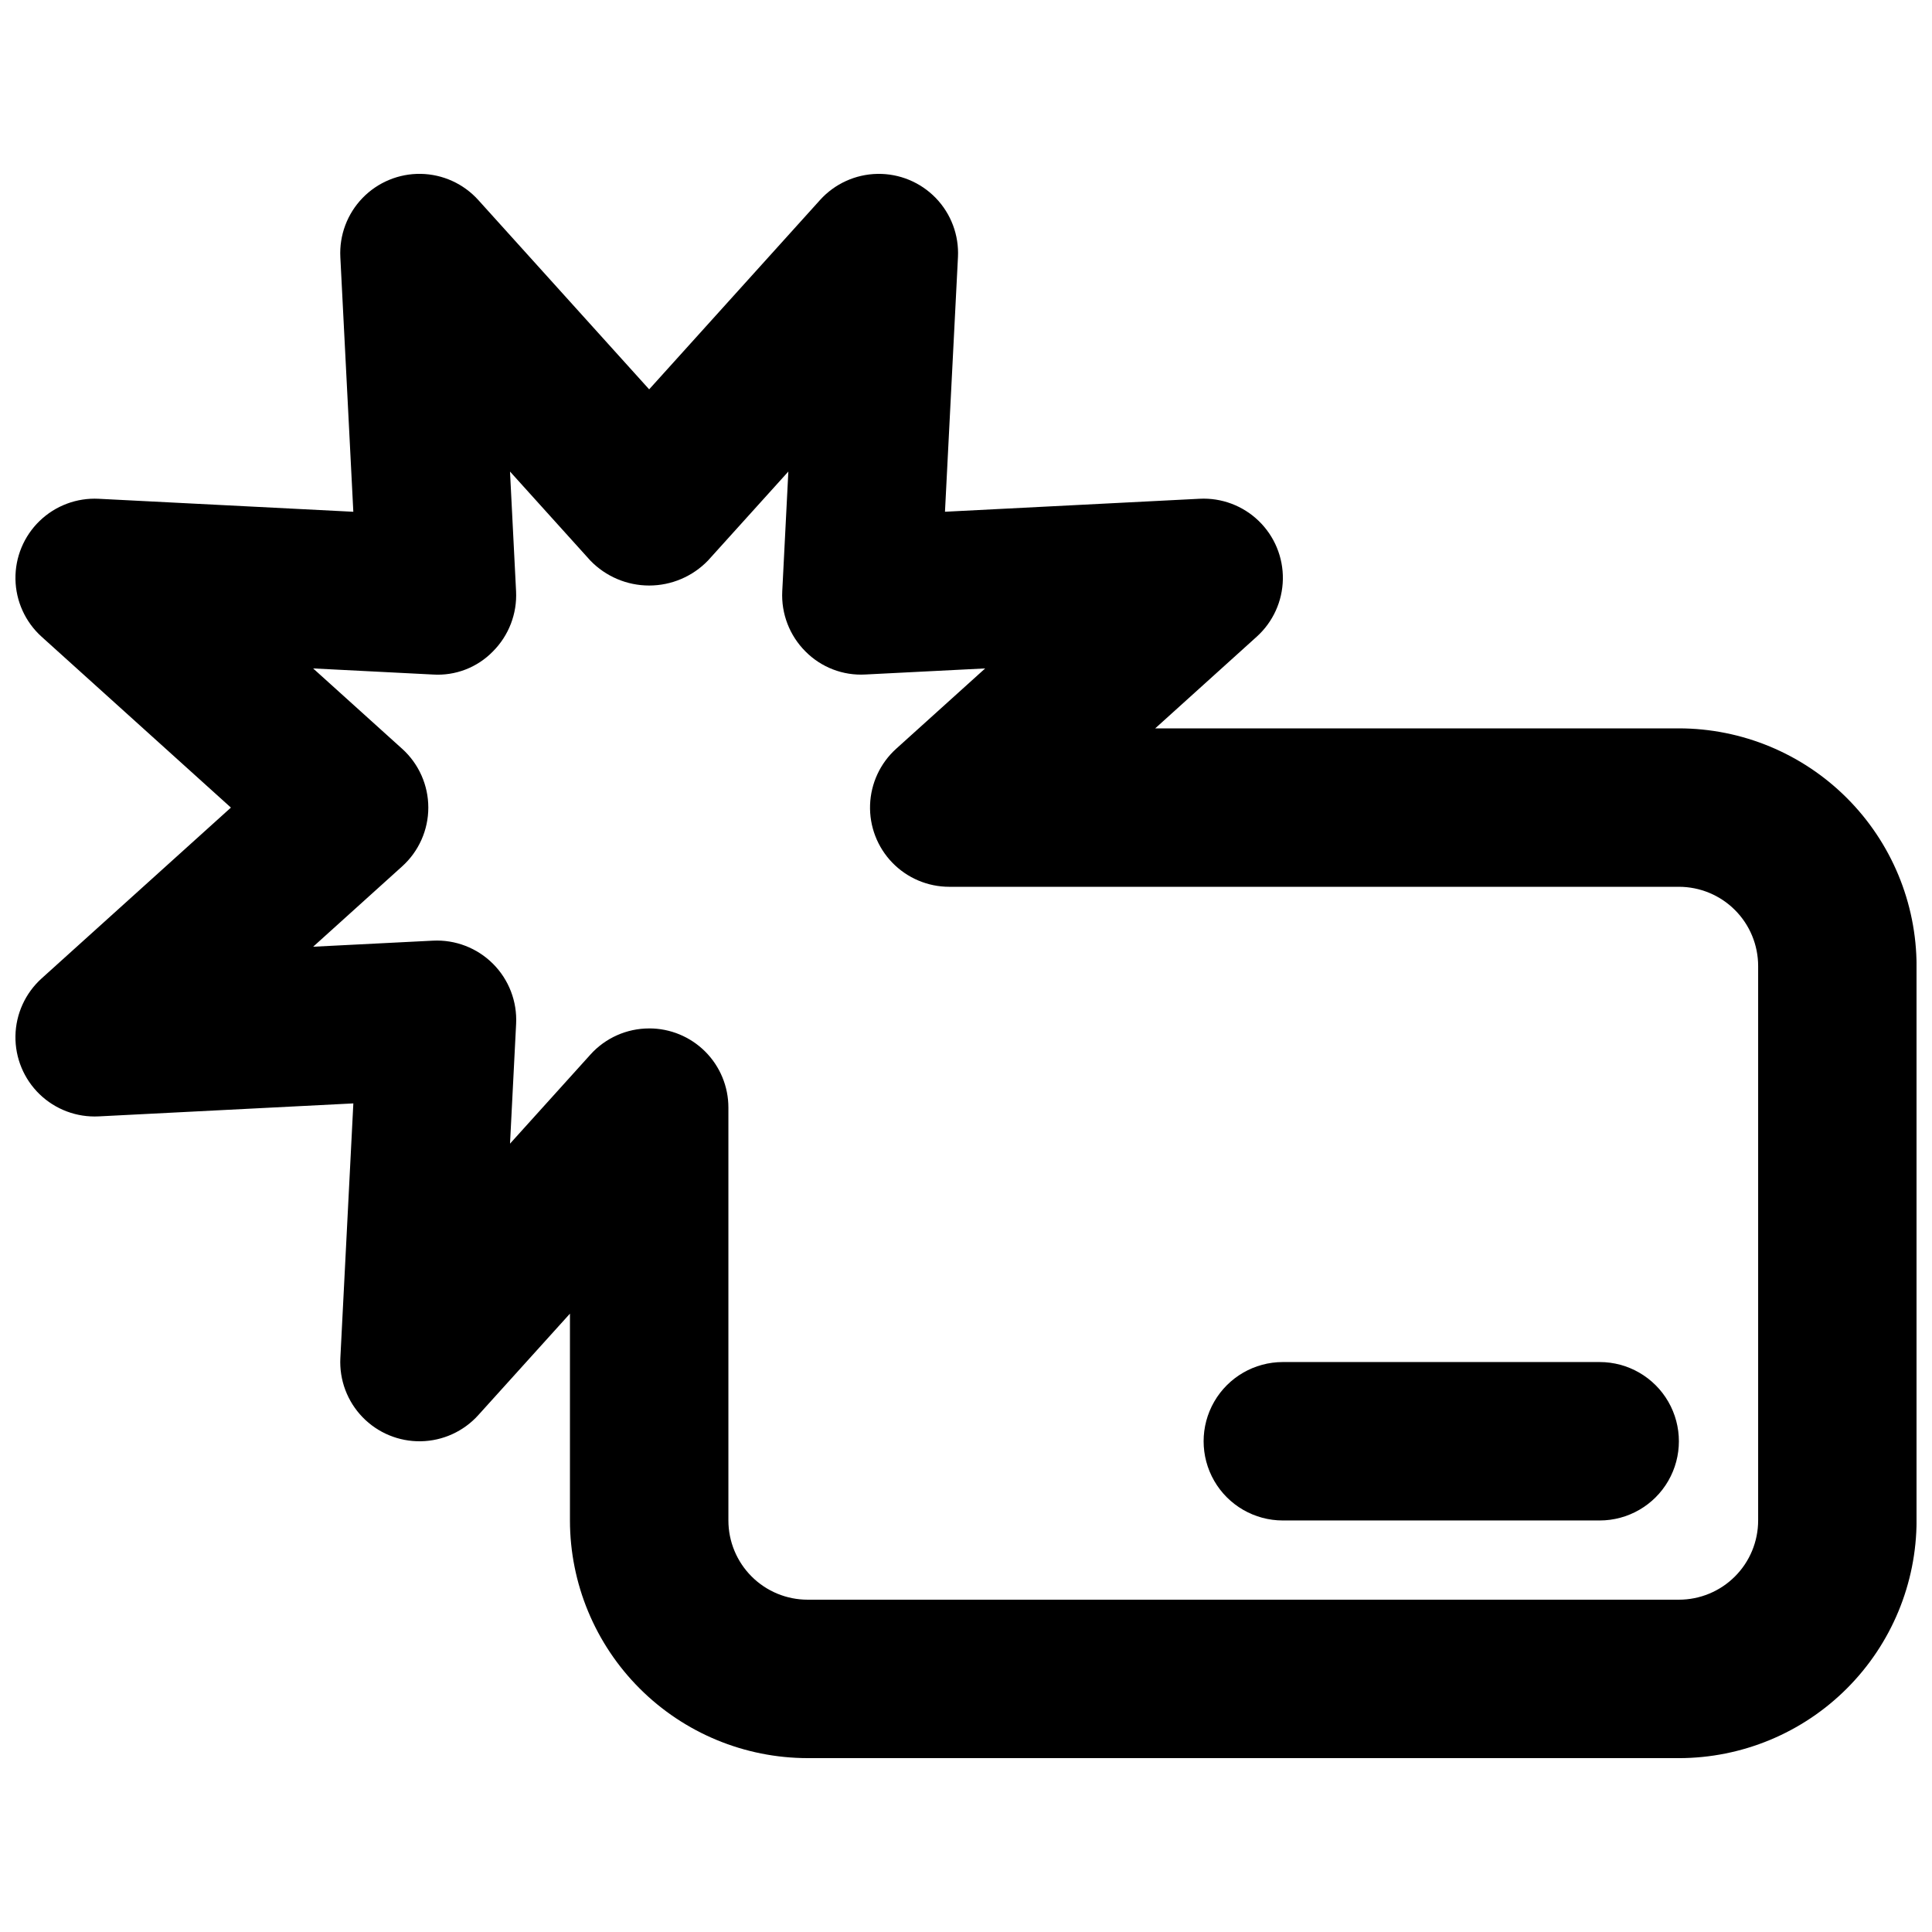 <?xml version="1.0" encoding="UTF-8"?>
<!-- Uploaded to: SVG Repo, www.svgrepo.com, Generator: SVG Repo Mixer Tools -->
<svg width="800px" height="800px" version="1.1" viewBox="144 144 512 512" xmlns="http://www.w3.org/2000/svg">
 <defs>
  <clipPath id="a">
   <path d="m148.09 190h503.81v420h-503.81z"/>
  </clipPath>
 </defs>
 <g clip-path="url(#a)">
  <path d="m588.93 609.92h-230.91c-16.699-0.016-32.707-6.656-44.512-18.465-11.805-11.805-18.449-27.812-18.465-44.512v-54.816l-24.293 26.898c-3.894 4.316-9.41 6.828-15.223 6.926-5.816 0.102-11.41-2.215-15.453-6.394-4.043-4.18-6.172-9.852-5.875-15.66l3.441-67.484-67.484 3.441c-5.809 0.297-11.48-1.828-15.664-5.871-4.18-4.043-6.496-9.641-6.398-15.457 0.102-5.816 2.613-11.328 6.93-15.227l50.172-45.281-50.172-45.285c-4.316-3.894-6.824-9.41-6.926-15.223-0.102-5.816 2.215-11.41 6.398-15.453 4.18-4.043 9.852-6.172 15.656-5.875l67.484 3.441-3.441-67.484c-0.297-5.809 1.832-11.48 5.875-15.664 4.043-4.18 9.641-6.5 15.453-6.398 5.816 0.102 11.332 2.613 15.227 6.93l45.285 50.172 45.285-50.172h-0.004c3.898-4.316 9.41-6.824 15.227-6.926 5.812-0.102 11.41 2.215 15.453 6.394 4.043 4.184 6.168 9.852 5.875 15.66l-3.441 67.484 67.484-3.441c5.809-0.297 11.48 1.832 15.66 5.875 4.184 4.043 6.5 9.641 6.398 15.453-0.102 5.816-2.609 11.332-6.93 15.227l-26.898 24.293h138.79c16.699 0.016 32.707 6.656 44.512 18.465 11.805 11.805 18.449 27.812 18.465 44.512v146.95-0.004c-0.016 16.699-6.66 32.707-18.465 44.512-11.805 11.809-27.812 18.449-44.512 18.465zm-272.89-193.38c5.57-0.008 10.914 2.203 14.852 6.141s6.148 9.281 6.141 14.852v109.41c0.004 5.566 2.215 10.906 6.152 14.84 3.934 3.938 9.273 6.152 14.84 6.152h230.91c5.566 0 10.906-2.215 14.84-6.152 3.938-3.934 6.148-9.273 6.152-14.84v-146.94c-0.004-5.566-2.215-10.906-6.152-14.84-3.934-3.938-9.273-6.148-14.84-6.152h-193.38c-5.691-0.004-11.137-2.312-15.094-6.406-3.953-4.09-6.078-9.613-5.883-15.301 0.195-5.688 2.688-11.055 6.91-14.867l23.594-21.297-31.738 1.609c-5.938 0.34-11.734-1.895-15.91-6.129-4.195-4.199-6.422-9.977-6.129-15.906l1.617-31.754-21.309 23.602c-4.082 4.223-9.703 6.609-15.578 6.609s-11.5-2.387-15.582-6.609l-21.297-23.598 1.609 31.754c0.293 5.93-1.934 11.707-6.129 15.91-4.148 4.269-9.961 6.512-15.906 6.129l-31.75-1.617 23.594 21.297h0.004c4.41 3.981 6.93 9.641 6.93 15.582 0 5.938-2.519 11.602-6.93 15.578l-23.594 21.297 31.75-1.609c5.934-0.297 11.715 1.93 15.914 6.129 4.199 4.199 6.426 9.98 6.129 15.914l-1.617 31.754 21.297-23.594v-0.004c3.973-4.418 9.637-6.938 15.578-6.938z"/>
 </g>
 <path d="m567.93 546.94h-83.969c-7.496 0-14.43-4-18.18-10.496-3.746-6.492-3.746-14.496 0-20.992 3.75-6.492 10.684-10.496 18.18-10.496h83.969c7.5 0 14.43 4.004 18.18 10.496 3.75 6.496 3.75 14.5 0 20.992-3.75 6.496-10.68 10.496-18.18 10.496z"/>
</svg>